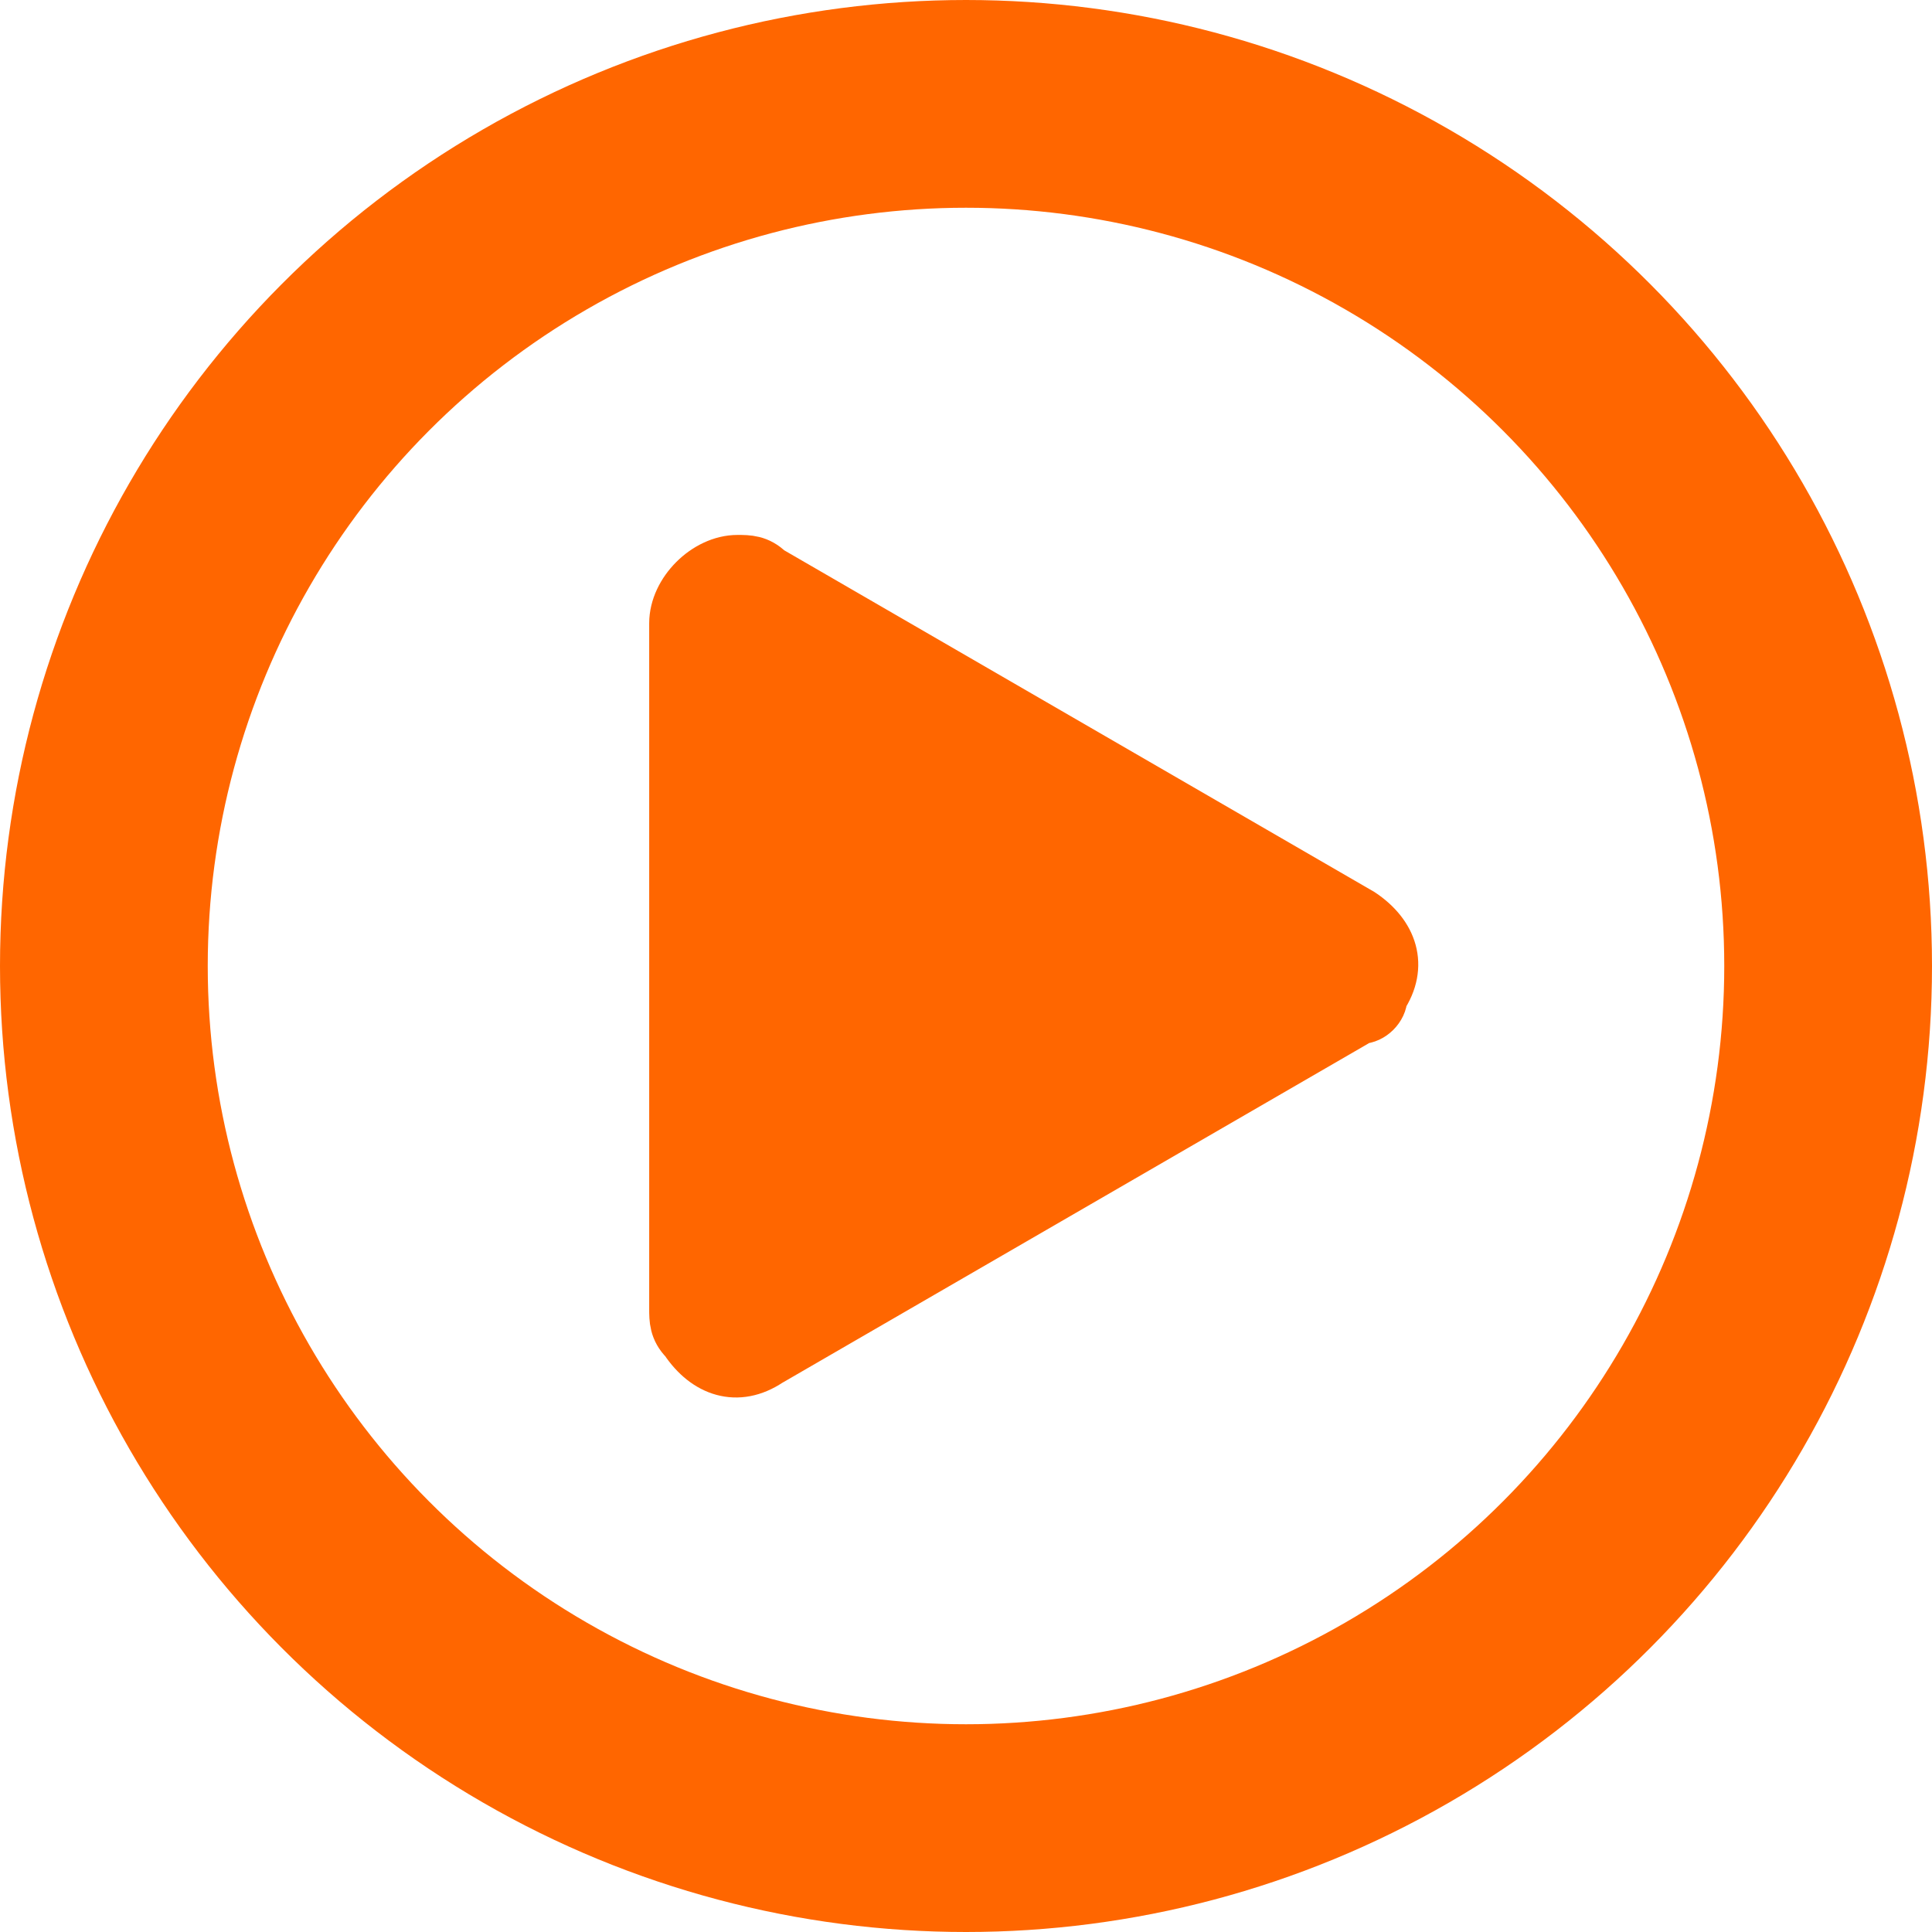 <?xml version="1.0" encoding="utf-8"?>
<!-- Generator: Adobe Illustrator 24.1.2, SVG Export Plug-In . SVG Version: 6.00 Build 0)  -->
<svg version="1.1" id="Layer_1" xmlns="http://www.w3.org/2000/svg" xmlns:xlink="http://www.w3.org/1999/xlink" x="0px" y="0px"
	 viewBox="0 0 18.6 18.6" style="enable-background:new 0 0 18.6 18.6;" xml:space="preserve">
<style type="text/css">
	.st0{fill:none;stroke:#FF6600;stroke-width:2;}
	.st1{fill:#FF6600;stroke:#FF6600;stroke-width:0.5;}
</style>
<g transform="translate(1 1)">
	<ellipse class="st0" cx="8.3" cy="8.3" rx="8.3" ry="8.3"/>
	<path class="st1" d="M12.1,8.8l-5.7,3.3c-0.3,0.2-0.6,0.1-0.8-0.2c-0.1-0.1-0.1-0.2-0.1-0.3V5c0-0.3,0.3-0.6,0.6-0.6
		c0.1,0,0.2,0,0.3,0.1l5.7,3.3c0.3,0.2,0.4,0.5,0.2,0.8C12.3,8.7,12.2,8.8,12.1,8.8z"/>
</g>
</svg>
